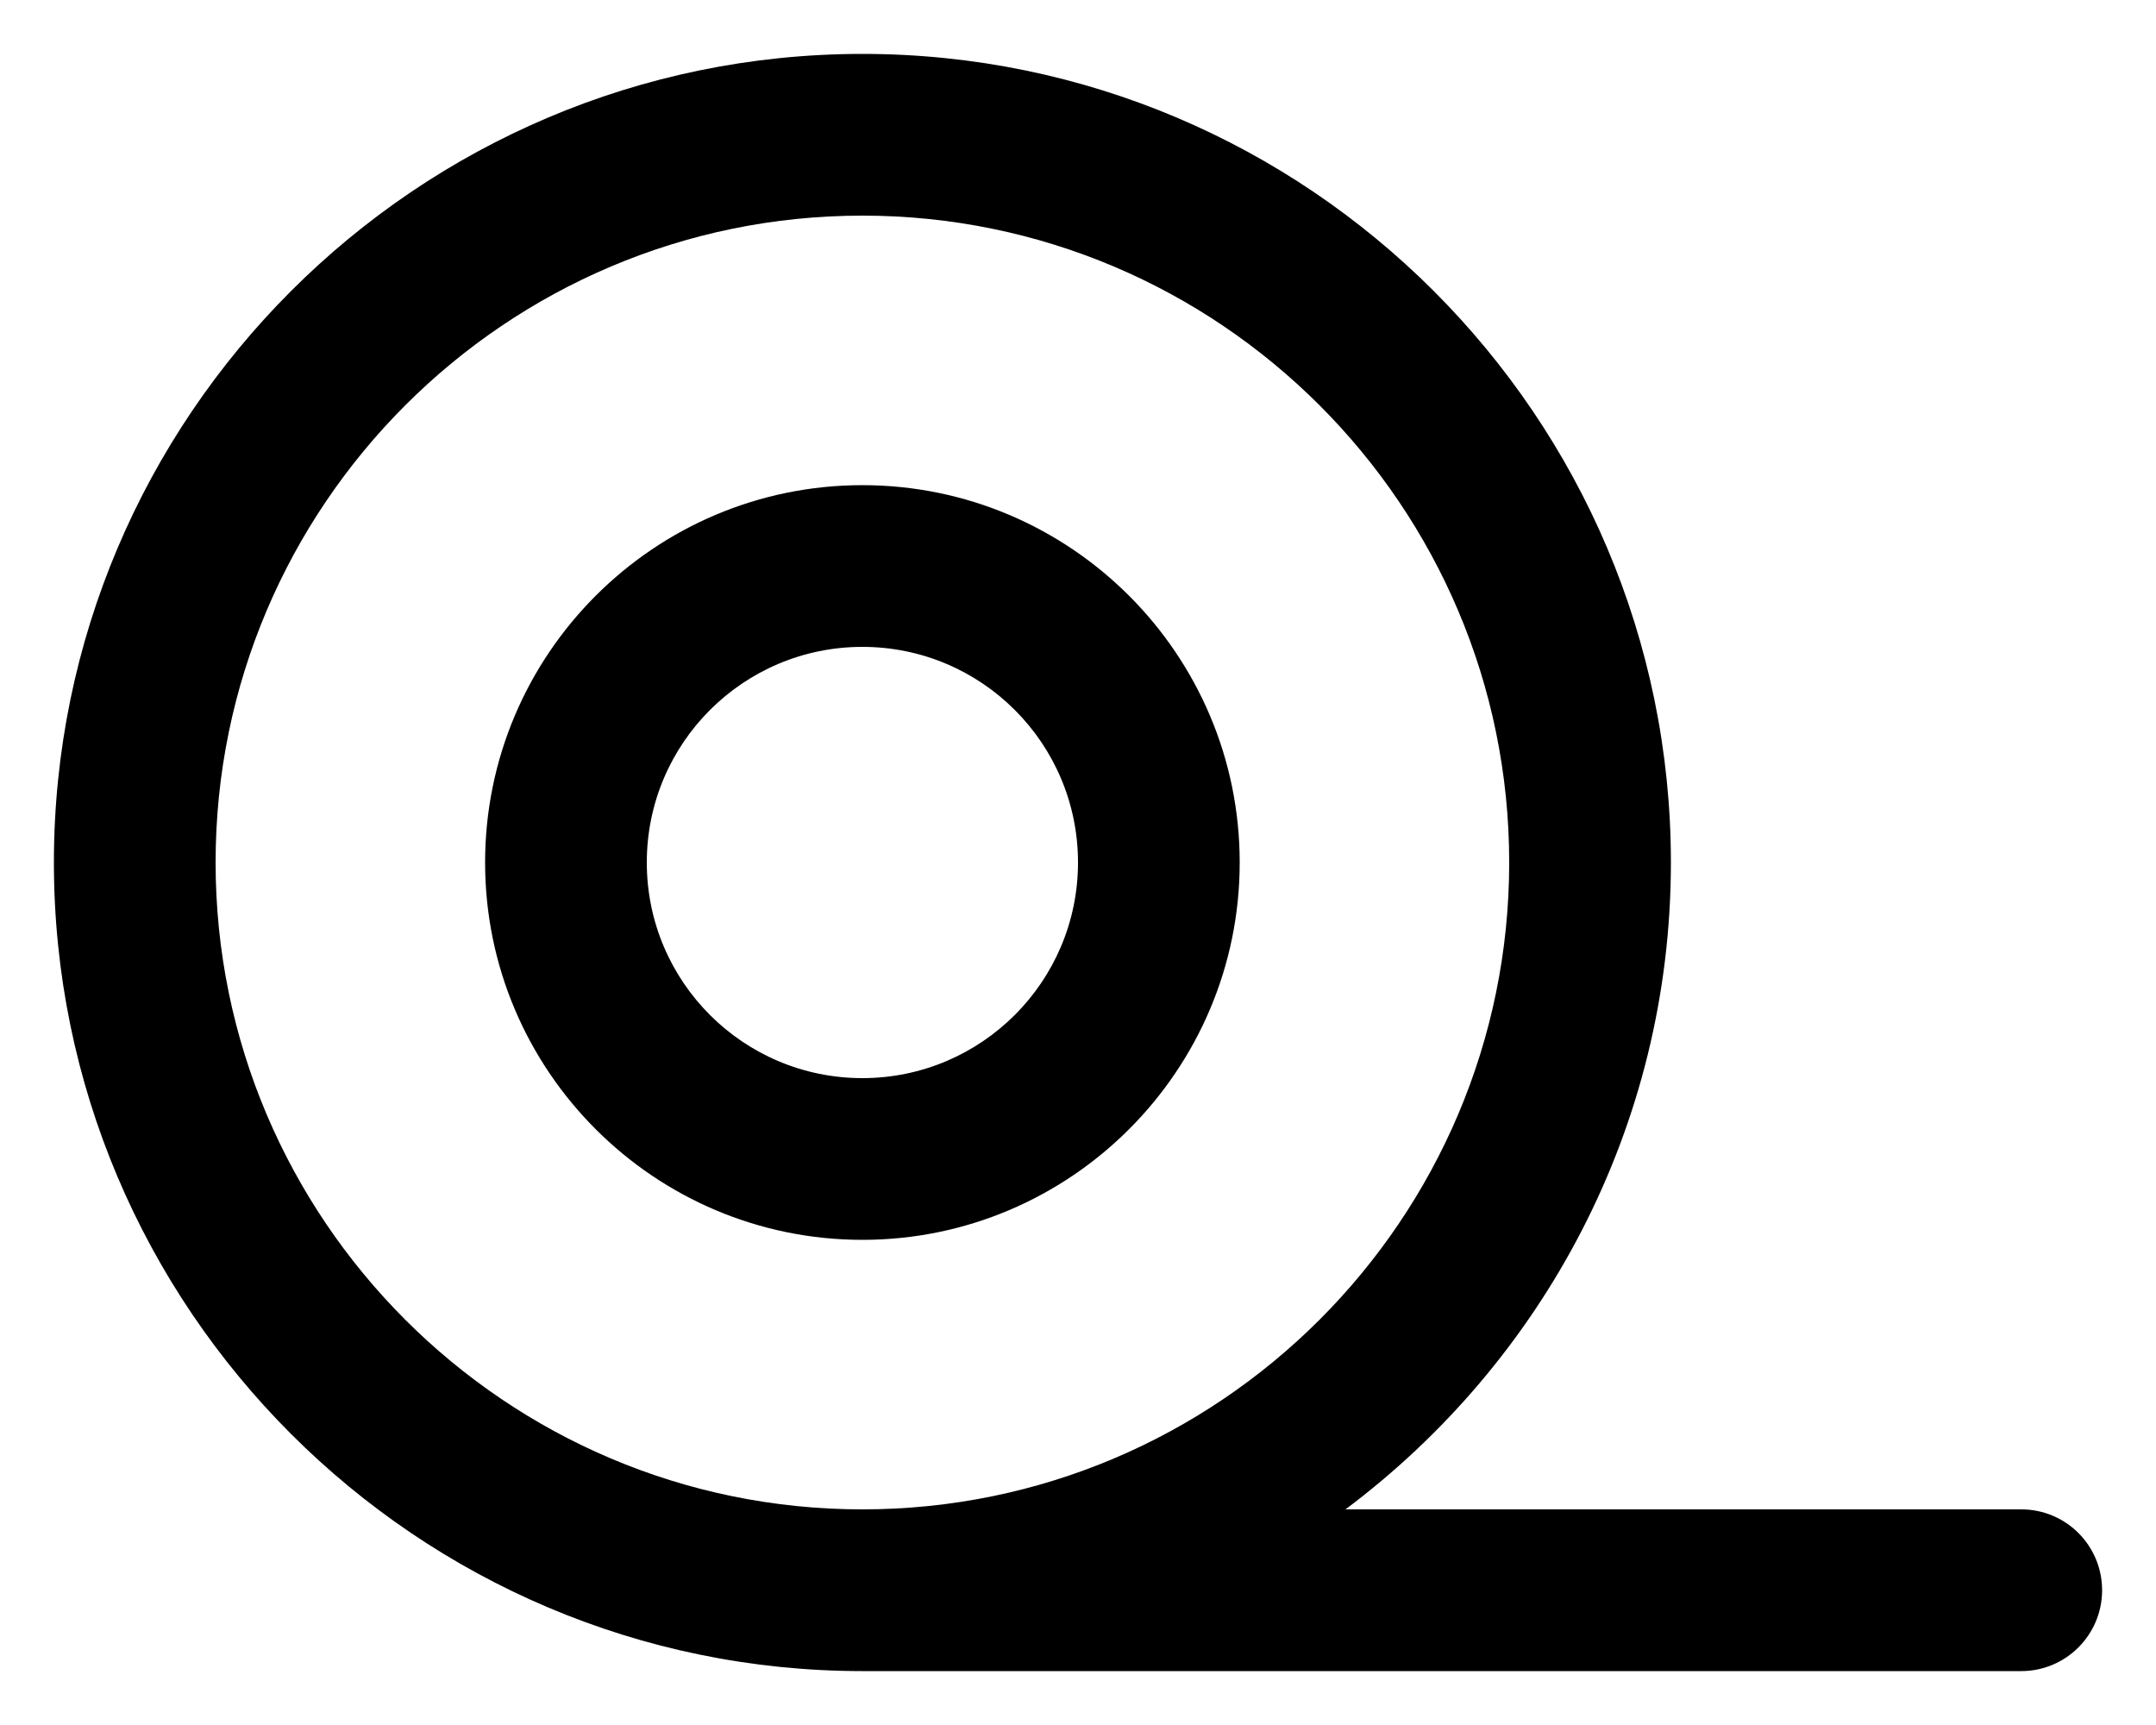 <svg xmlns="http://www.w3.org/2000/svg" viewBox="0 0 640 512"><!--! Font Awesome Pro 6.0.0-alpha3 by @fontawesome - https://fontawesome.com License - https://fontawesome.com/license (Commercial License) --><path d="M256 144C194.2 144 144 194.2 144 256s50.24 112 112 112c61.76 0 112-50.24 112-112S317.8 144 256 144zM256 320c-35.35 0-64-28.65-64-64s28.65-64 64-64c35.35 0 64 28.65 64 64S291.3 320 256 320zM600 448h-200.6C457.9 404.2 496 334.6 496 256c0-132.3-107.7-240-240-240S16 123.7 16 256s107.7 240 240 240h344c13.25 0 24-10.75 24-24S613.3 448 600 448zM256 448c-105.9 0-192-86.13-192-192s86.13-192 192-192s192 86.13 192 192S361.9 448 256 448z"/></svg>